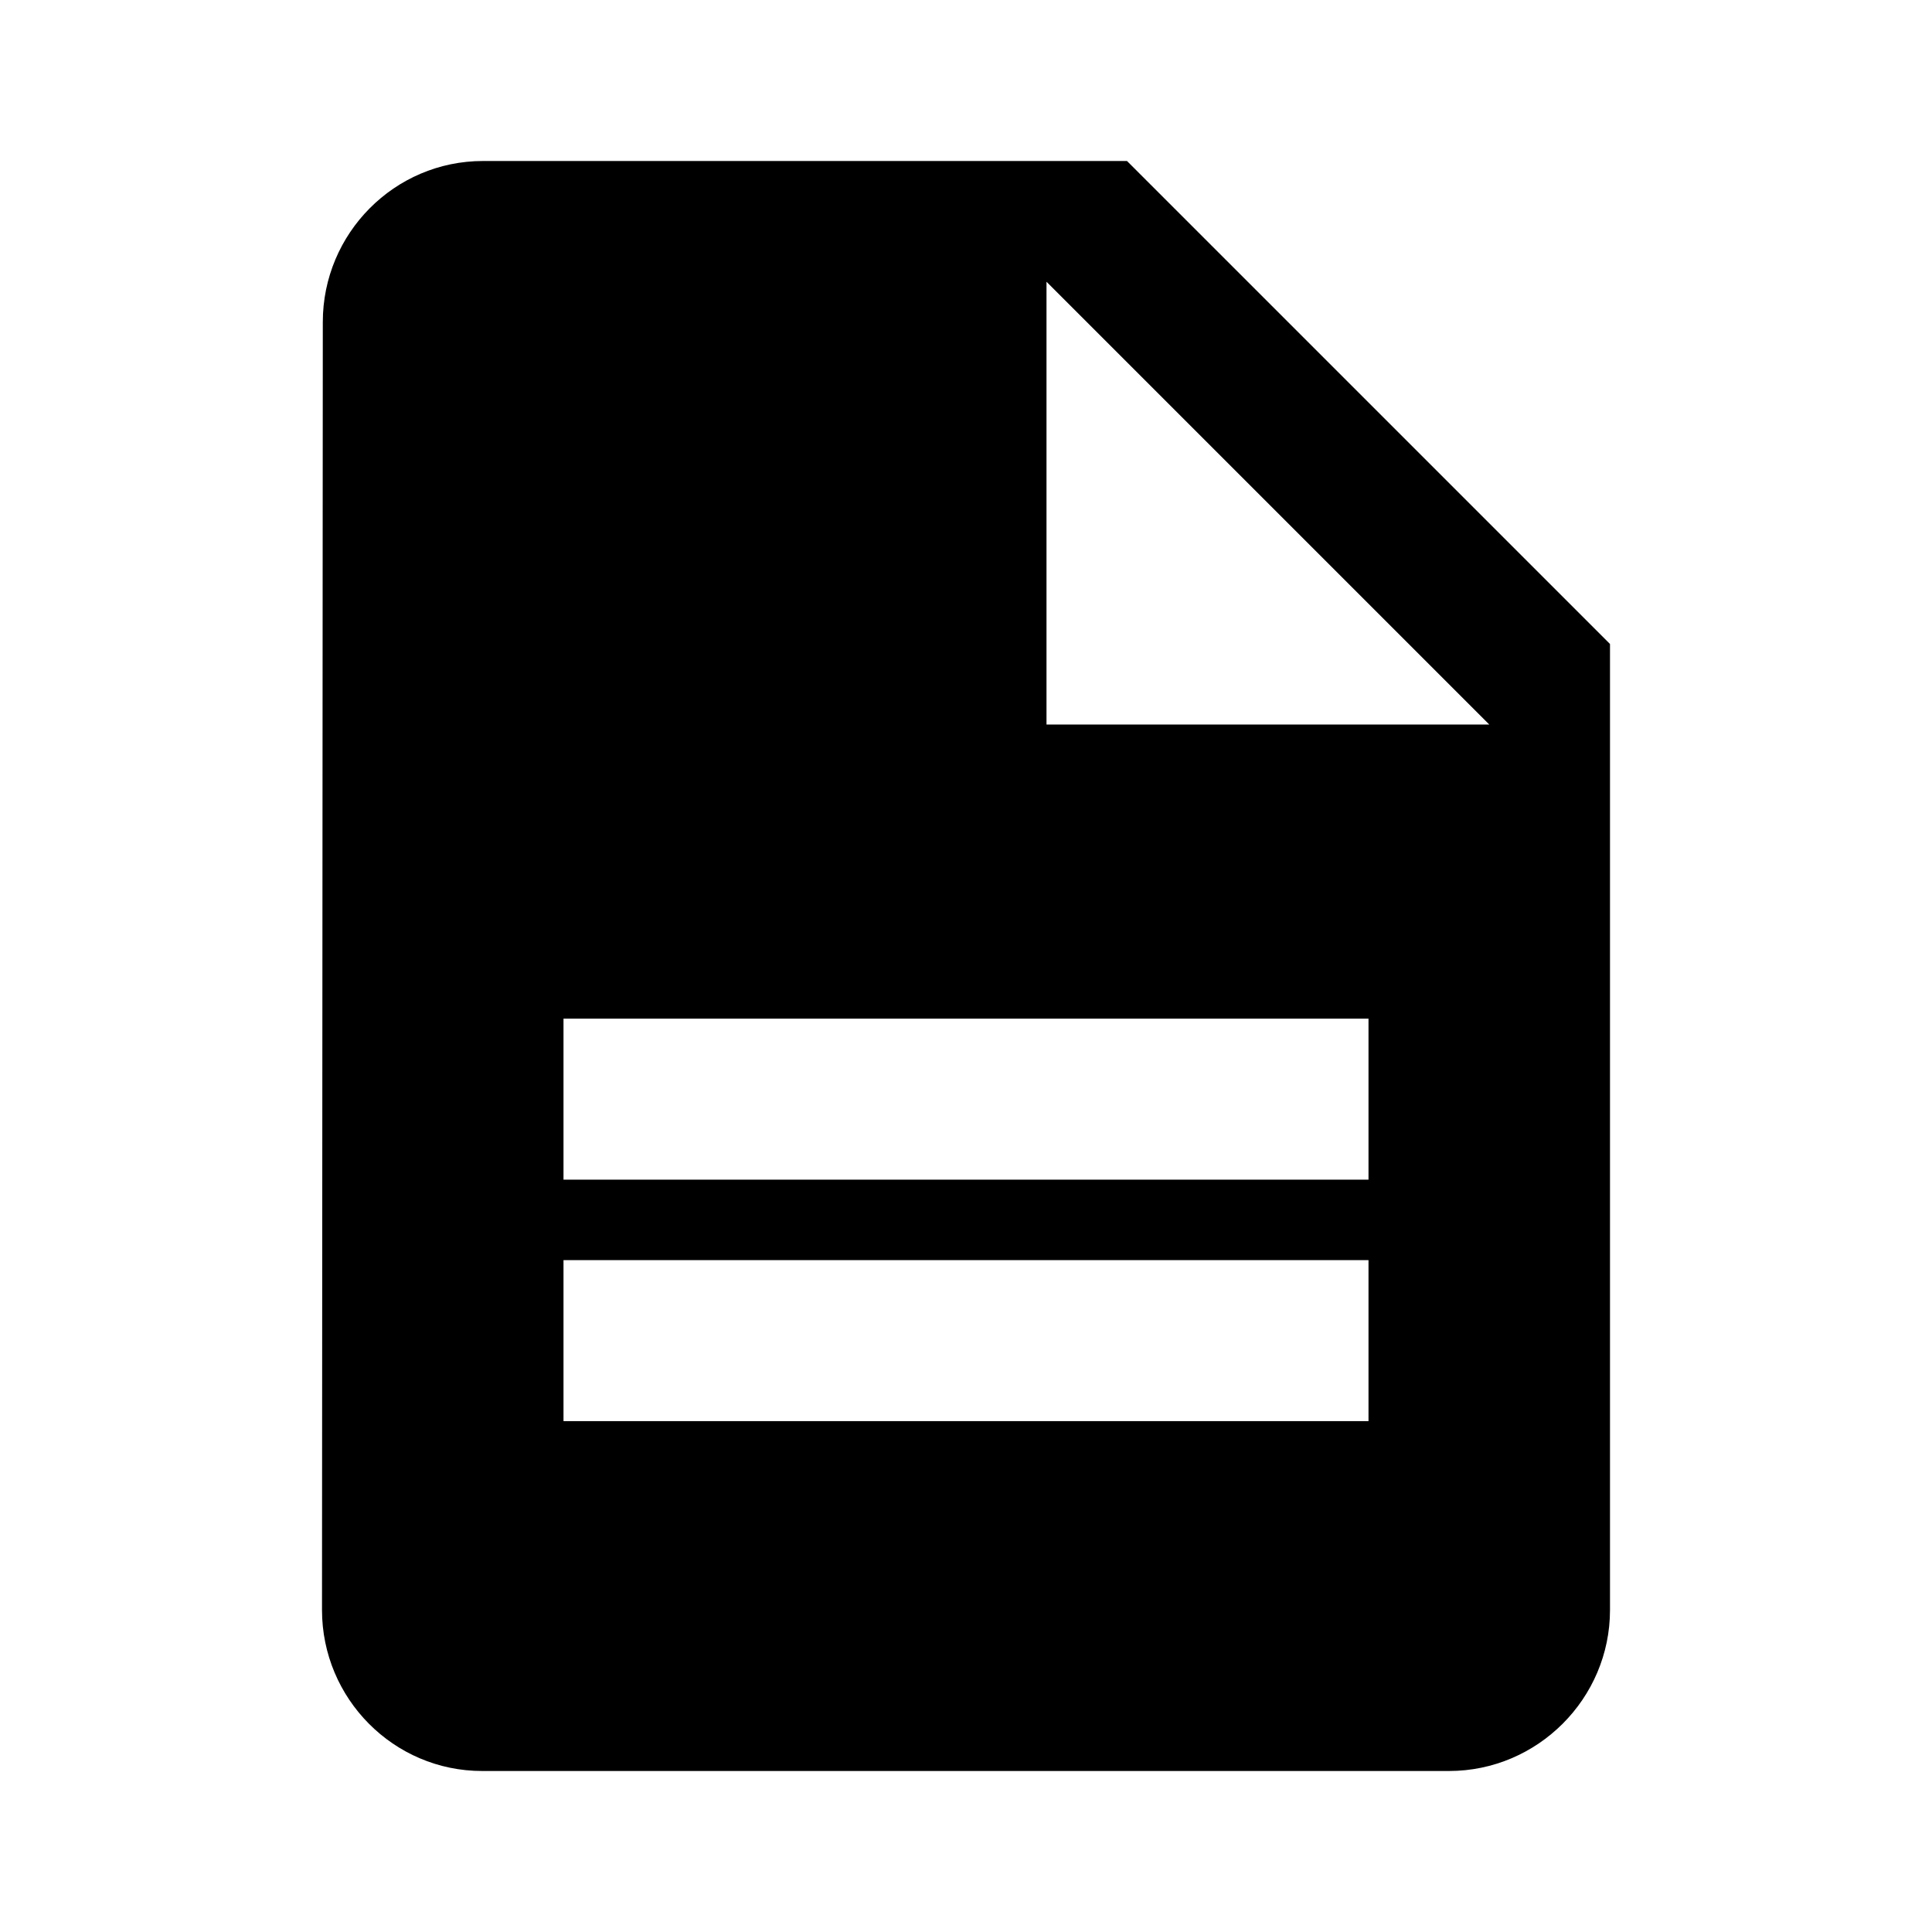 <svg xmlns="http://www.w3.org/2000/svg" width="24" height="24" fill="currentColor" class="mi-connect mi-file-template" viewBox="0 0 24 24">
  <path d="m14 2 6 6v12c0 1.1-.9 2-2 2H5.99C4.89 22 4 21.1 4 20l.01-16c0-1.1.89-2 1.99-2zM7 17.654h10v-2H7zm0-3h10v-2H7zM13 9h5.5L13 3.5z"/>
</svg>
